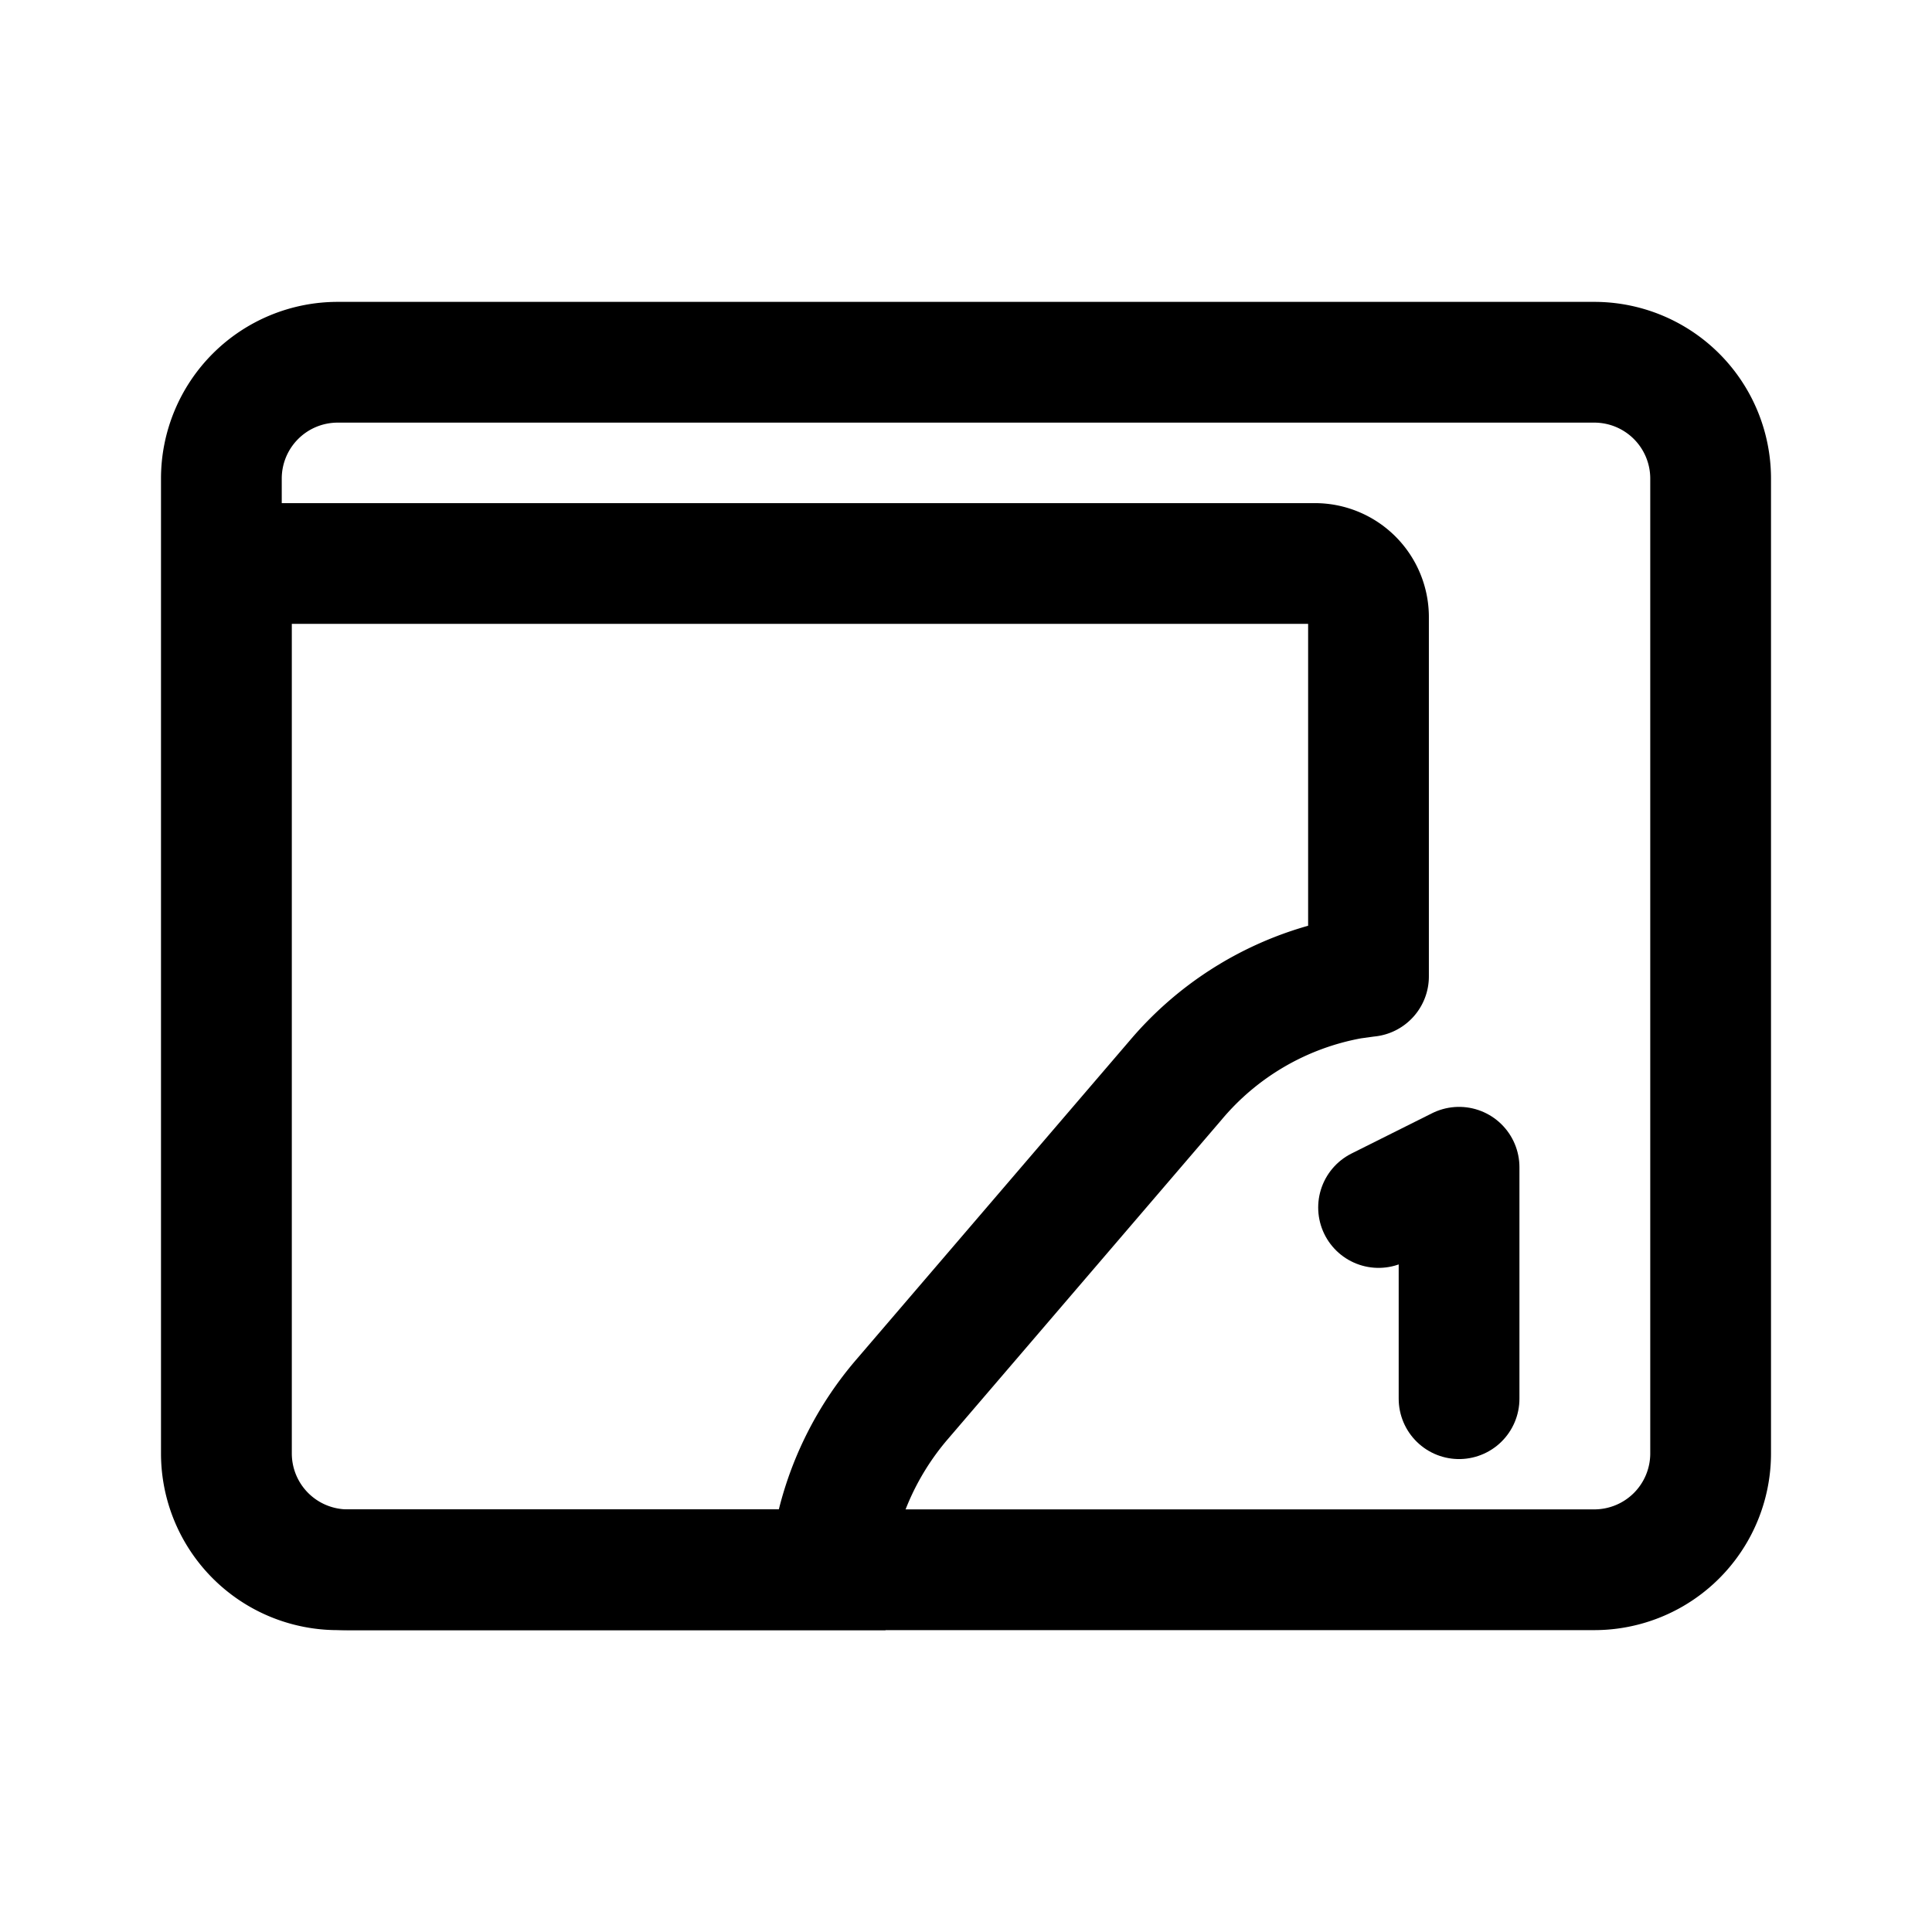 <?xml version="1.0" encoding="utf-8"?>
<svg width="800px" height="800px" viewBox="0 0 192 192" xmlns="http://www.w3.org/2000/svg" data-name="Layer 1"><path d="M0 0h192v192H0z" style="fill:none"/><path d="M158.44 42a5.56 5.56 0 0 1 5.56 5.56v96.88a5.56 5.56 0 0 1-5.56 5.56H33.56a5.56 5.56 0 0 1-5.56-5.56V47.56A5.56 5.56 0 0 1 33.56 42h124.88m0-12H33.56A17.56 17.56 0 0 0 16 47.56v96.88A17.56 17.56 0 0 0 33.56 162h124.88A17.56 17.56 0 0 0 176 144.44V47.56A17.56 17.56 0 0 0 158.44 30Z"/><path d="M130 62v30a36.09 36.09 0 0 0-17.72 11.4l-27.19 31.72A36.31 36.31 0 0 0 77.4 150H34.56a5.56 5.56 0 0 1-5.56-5.56V62h101m.67-12H17v94.44A17.56 17.56 0 0 0 34.56 162H88l.39-5a24.38 24.38 0 0 1 5.82-14l27.18-31.71a23.67 23.67 0 0 1 13.86-8.1l1.3-.18A6 6 0 0 0 142 97V61.33A11.33 11.33 0 0 0 130.67 50Z"/><path d="m137 120 8-4v23" style="stroke:#000000;stroke-linecap:round;stroke-linejoin:round;stroke-width:12px;fill:none"/></svg>